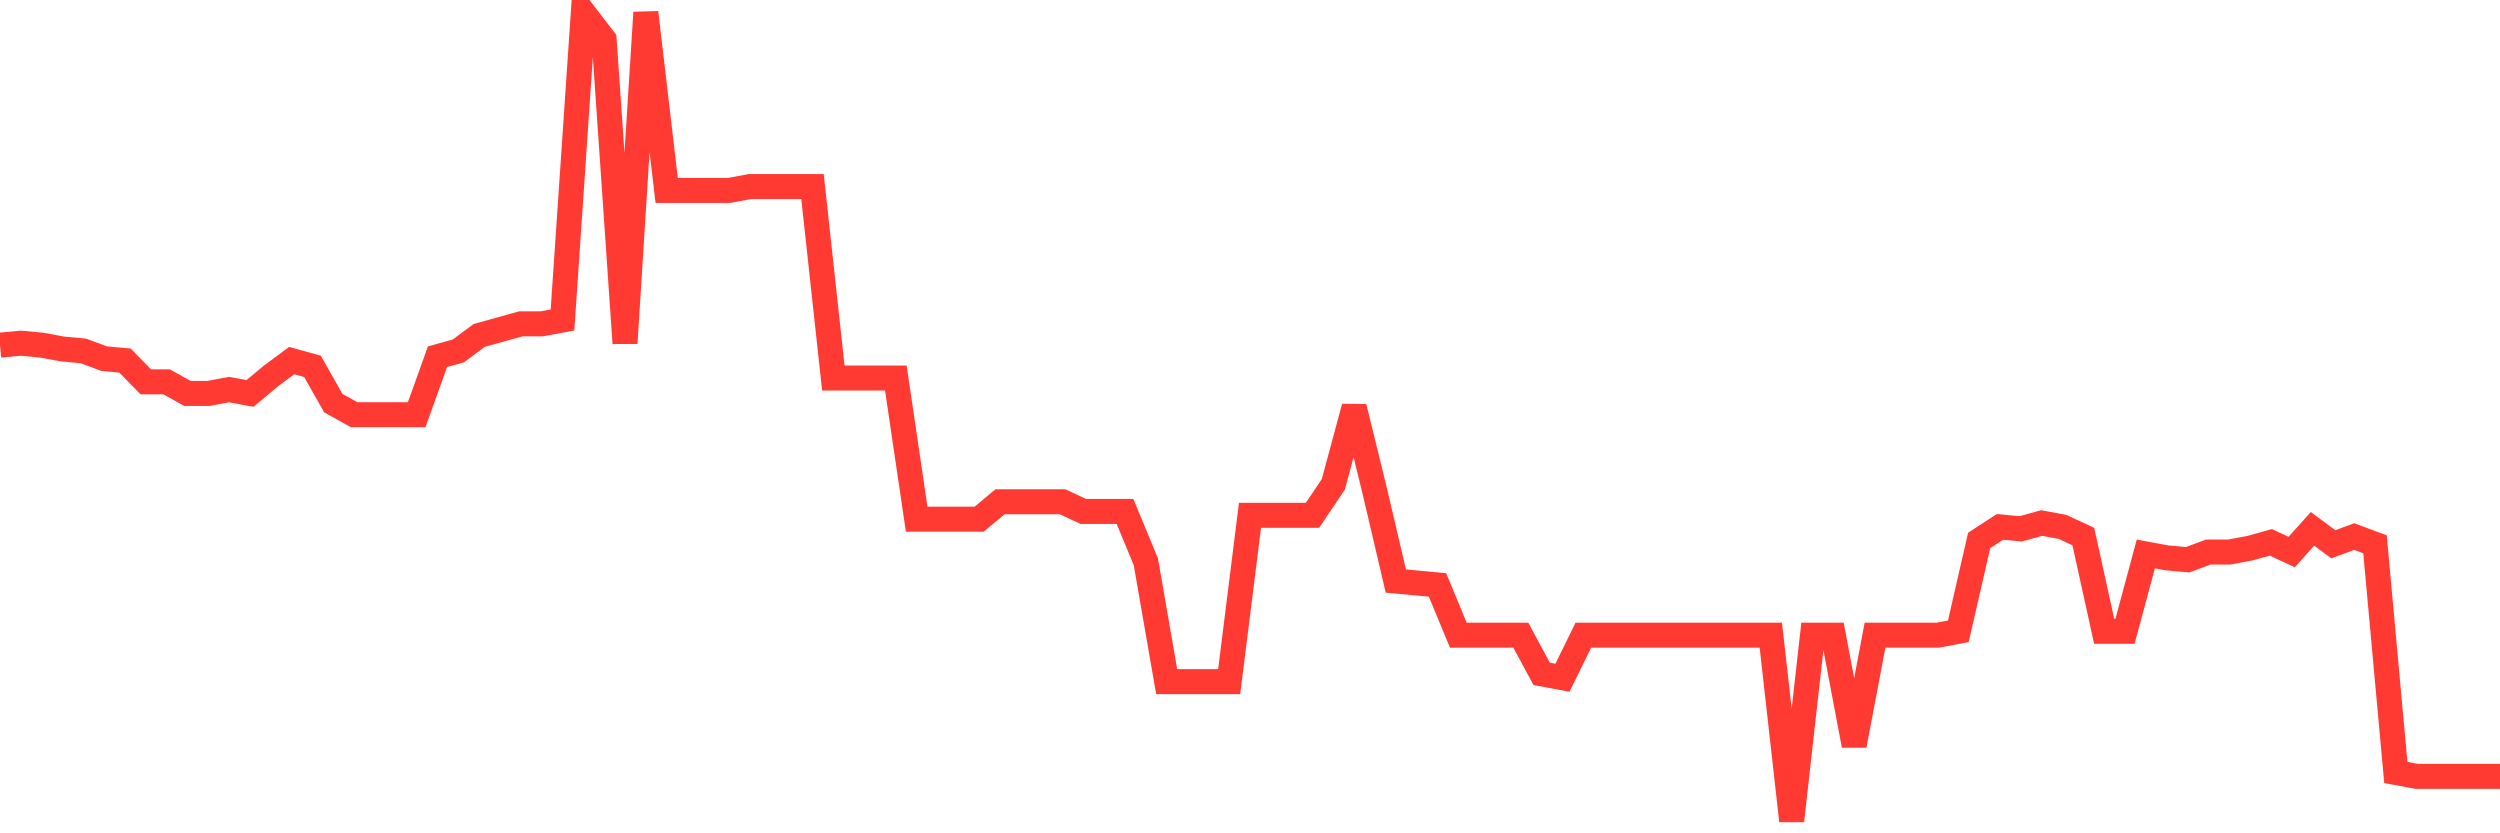<svg
  xmlns="http://www.w3.org/2000/svg"
  xmlns:xlink="http://www.w3.org/1999/xlink"
  width="120"
  height="40"
  viewBox="0 0 120 40"
  preserveAspectRatio="none"
>
  <polyline
    points="0,16.566 1,16.473 2,16.566 3,16.751 4,16.844 5,17.215 6,17.308 7,18.329 8,18.329 9,18.886 10,18.886 11,18.7 12,18.886 13,18.051 14,17.308 15,17.587 16,19.35 17,19.907 18,19.907 19,19.907 20,19.907 21,17.122 22,16.844 23,16.101 24,15.823 25,15.544 26,15.544 27,15.359 28,0.6 29,1.9 30,16.473 31,0.6 32,9.14 33,9.14 34,9.14 35,9.14 36,8.954 37,8.954 38,8.954 39,8.954 40,18.144 41,18.144 42,18.144 43,18.144 44,24.92 45,24.92 46,24.92 47,24.92 48,24.084 49,24.084 50,24.084 51,24.084 52,24.548 53,24.548 54,24.548 55,26.962 56,32.717 57,32.717 58,32.717 59,32.717 60,24.734 61,24.734 62,24.734 63,24.734 64,23.249 65,19.536 66,23.62 67,27.89 68,27.983 69,28.076 70,30.489 71,30.489 72,30.489 73,30.489 74,32.345 75,32.531 76,30.489 77,30.489 78,30.489 79,30.489 80,30.489 81,30.489 82,30.489 83,30.489 84,30.489 85,30.489 86,39.4 87,30.489 88,30.489 89,35.78 90,30.489 91,30.489 92,30.489 93,30.489 94,30.303 95,25.941 96,25.291 97,25.384 98,25.105 99,25.291 100,25.755 101,30.303 102,30.303 103,26.59 104,26.776 105,26.869 106,26.498 107,26.498 108,26.312 109,26.033 110,26.498 111,25.384 112,26.126 113,25.755 114,26.126 115,37.079 116,37.265 117,37.265 118,37.265 119,37.265 120,37.265"
    fill="none"
    stroke="#ff3a33"
    stroke-width="1.2"
  >
  </polyline>
</svg>